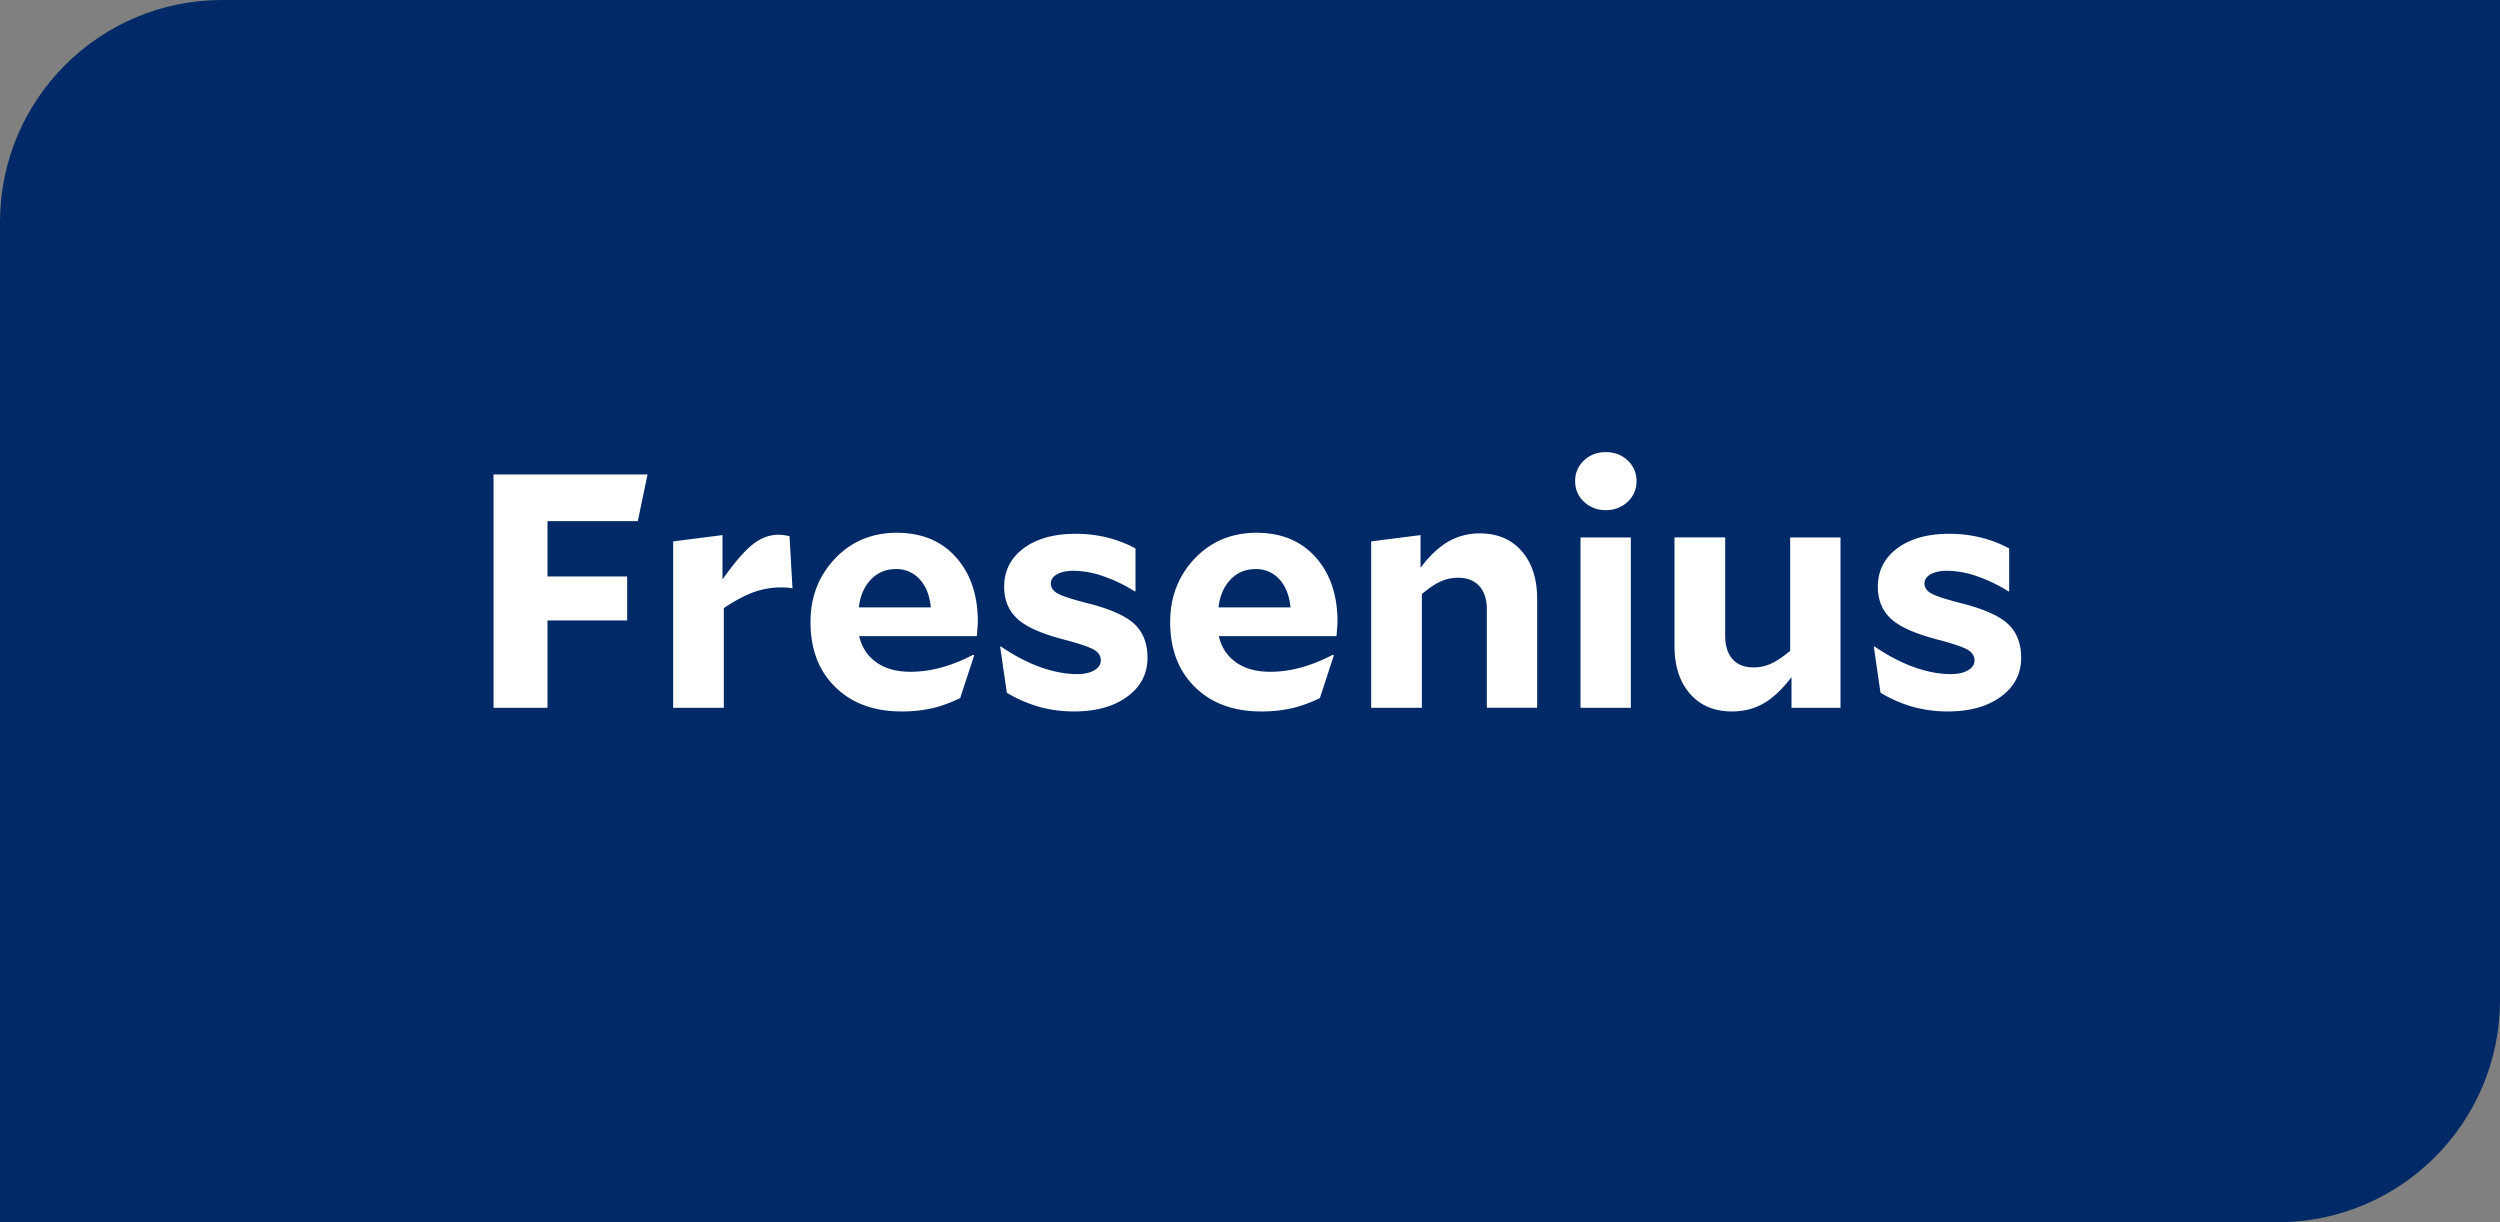 <svg data-name="Ebene 1" xmlns="http://www.w3.org/2000/svg" width="90" height="44" viewBox="0 0 90 44"><rect x="0" y="0" width="90" height="44" fill="#808080" stroke="none"/><rect width="90" height="44" rx="8" ry="8" fill="#002967"/><path fill="#002967" d="M0 26.111h31.166V44H0zM58.834 0H90v17.889H58.834z"/><g fill="#fff"><path d="M22.578 20.752v1.584H19.71v3.144h-1.943v-8.4h5.544l-.349 1.68H19.71v1.992h2.868zM28.098 21.148c-.328 0-.652.058-.972.173-.32.117-.676.307-1.068.57v3.589h-1.824V19.49l1.776-.227v1.596c.424-.6.784-1.018 1.08-1.254.296-.237.608-.354.936-.354.064 0 .124.004.18.012s.128.02.216.036l.108 1.884a1.369 1.369 0 00-.21-.03 3.902 3.902 0 00-.222-.006zM35.07 23.596l-.504 1.536c-.368.176-.714.3-1.038.372a5.006 5.006 0 01-1.074.108c-.992 0-1.786-.292-2.382-.876-.596-.584-.894-1.364-.894-2.34 0-.905.294-1.666.882-2.286.588-.62 1.33-.93 2.226-.93s1.606.294 2.13.882.786 1.362.786 2.322c0 .048-.004.12-.012.216l-.024.3H30.93c.096.408.304.724.624.948s.728.336 1.224.336c.36 0 .726-.05 1.098-.15a5.75 5.75 0 001.158-.463l.036.025zm-2.82-3.109c-.36 0-.66.126-.9.378s-.384.586-.432 1.002h2.592c-.04-.423-.172-.76-.396-1.007a1.112 1.112 0 00-.864-.373zM39.138 21.712c.824.208 1.392.46 1.704.756s.468.7.468 1.212c0 .576-.242 1.042-.726 1.397-.484.357-1.122.535-1.914.535-.44 0-.856-.054-1.248-.163a4.783 4.783 0 01-1.176-.51l-.24-1.656.024-.011c.48.328.954.576 1.422.744.468.168.91.252 1.326.252.256 0 .462-.046.618-.138.156-.092.234-.21.234-.354 0-.168-.088-.3-.264-.396-.176-.097-.536-.217-1.08-.36-.8-.208-1.356-.458-1.668-.75s-.468-.674-.468-1.147c0-.575.234-1.037.702-1.386.468-.347 1.094-.521 1.878-.521.384 0 .756.044 1.116.132.36.088.704.22 1.032.395v1.548h-.024a5.431 5.431 0 00-1.134-.546 3.33 3.33 0 00-1.062-.197c-.256 0-.458.042-.606.126s-.222.193-.222.33c0 .151.084.274.252.365.168.093.52.206 1.056.343zM48.019 23.596l-.504 1.536c-.369.176-.715.3-1.038.372a5.011 5.011 0 01-1.075.108c-.992 0-1.786-.292-2.382-.876-.596-.584-.894-1.364-.894-2.34 0-.905.294-1.666.882-2.286.588-.62 1.33-.93 2.226-.93s1.606.294 2.13.882c.524.588.786 1.362.786 2.322 0 .048-.004.12-.011.216-.01.095-.017.196-.025.3h-4.236c.096.408.304.724.624.948s.728.336 1.224.336c.36 0 .726-.05 1.098-.15.372-.1.758-.255 1.158-.463l.037.025zm-2.821-3.109c-.36 0-.66.126-.9.378s-.384.586-.432 1.002h2.592c-.04-.423-.172-.76-.395-1.007a1.114 1.114 0 00-.865-.373zM52.494 20.8c-.223 0-.433.044-.63.132s-.422.24-.677.456v4.092h-1.825V19.49l1.777-.227v1.176c.327-.432.66-.746 1.002-.943.34-.195.717-.294 1.133-.294.632 0 1.134.213 1.506.637s.558 1 .558 1.728v3.912h-1.812v-3.54c0-.36-.09-.64-.27-.84-.18-.2-.434-.3-.762-.3zM57.81 16.276c.312 0 .574.1.786.3a.98.98 0 01.318.744.98.98 0 01-.318.744 1.1 1.1 0 01-.785.3 1.1 1.1 0 01-.787-.3.98.98 0 01-.318-.744.98.98 0 01.318-.744c.212-.2.474-.3.787-.3zm.9 9.204h-1.812v-6.132h1.812v6.132zM66.258 25.48h-1.764v-1.104c-.328.432-.66.745-.996.942s-.72.294-1.152.294c-.632 0-1.134-.212-1.506-.636s-.558-1-.558-1.729v-3.9h1.824v3.53c0 .366.088.65.264.85s.428.3.756.3c.224 0 .436-.045.636-.137s.427-.246.684-.462v-4.08h1.812v6.132zM70.59 21.712c.824.208 1.391.46 1.704.756.311.296.468.7.468 1.212 0 .576-.242 1.042-.726 1.397-.484.357-1.122.535-1.914.535a4.66 4.66 0 01-1.248-.163 4.775 4.775 0 01-1.176-.51l-.24-1.656.023-.011c.48.328.955.576 1.422.744.47.168.91.252 1.326.252.256 0 .462-.046.619-.138s.234-.21.234-.354c0-.168-.089-.3-.265-.396-.175-.097-.536-.217-1.08-.36-.8-.208-1.355-.458-1.668-.75-.311-.292-.467-.674-.467-1.147 0-.575.234-1.037.702-1.386.467-.347 1.093-.521 1.878-.521.383 0 .755.044 1.116.132s.704.22 1.032.395v1.548h-.024a5.44 5.44 0 00-1.134-.546 3.332 3.332 0 00-1.063-.197c-.255 0-.458.042-.605.126-.149.084-.222.193-.222.33 0 .151.084.274.252.365.168.093.52.206 1.056.343z"/></g></svg>